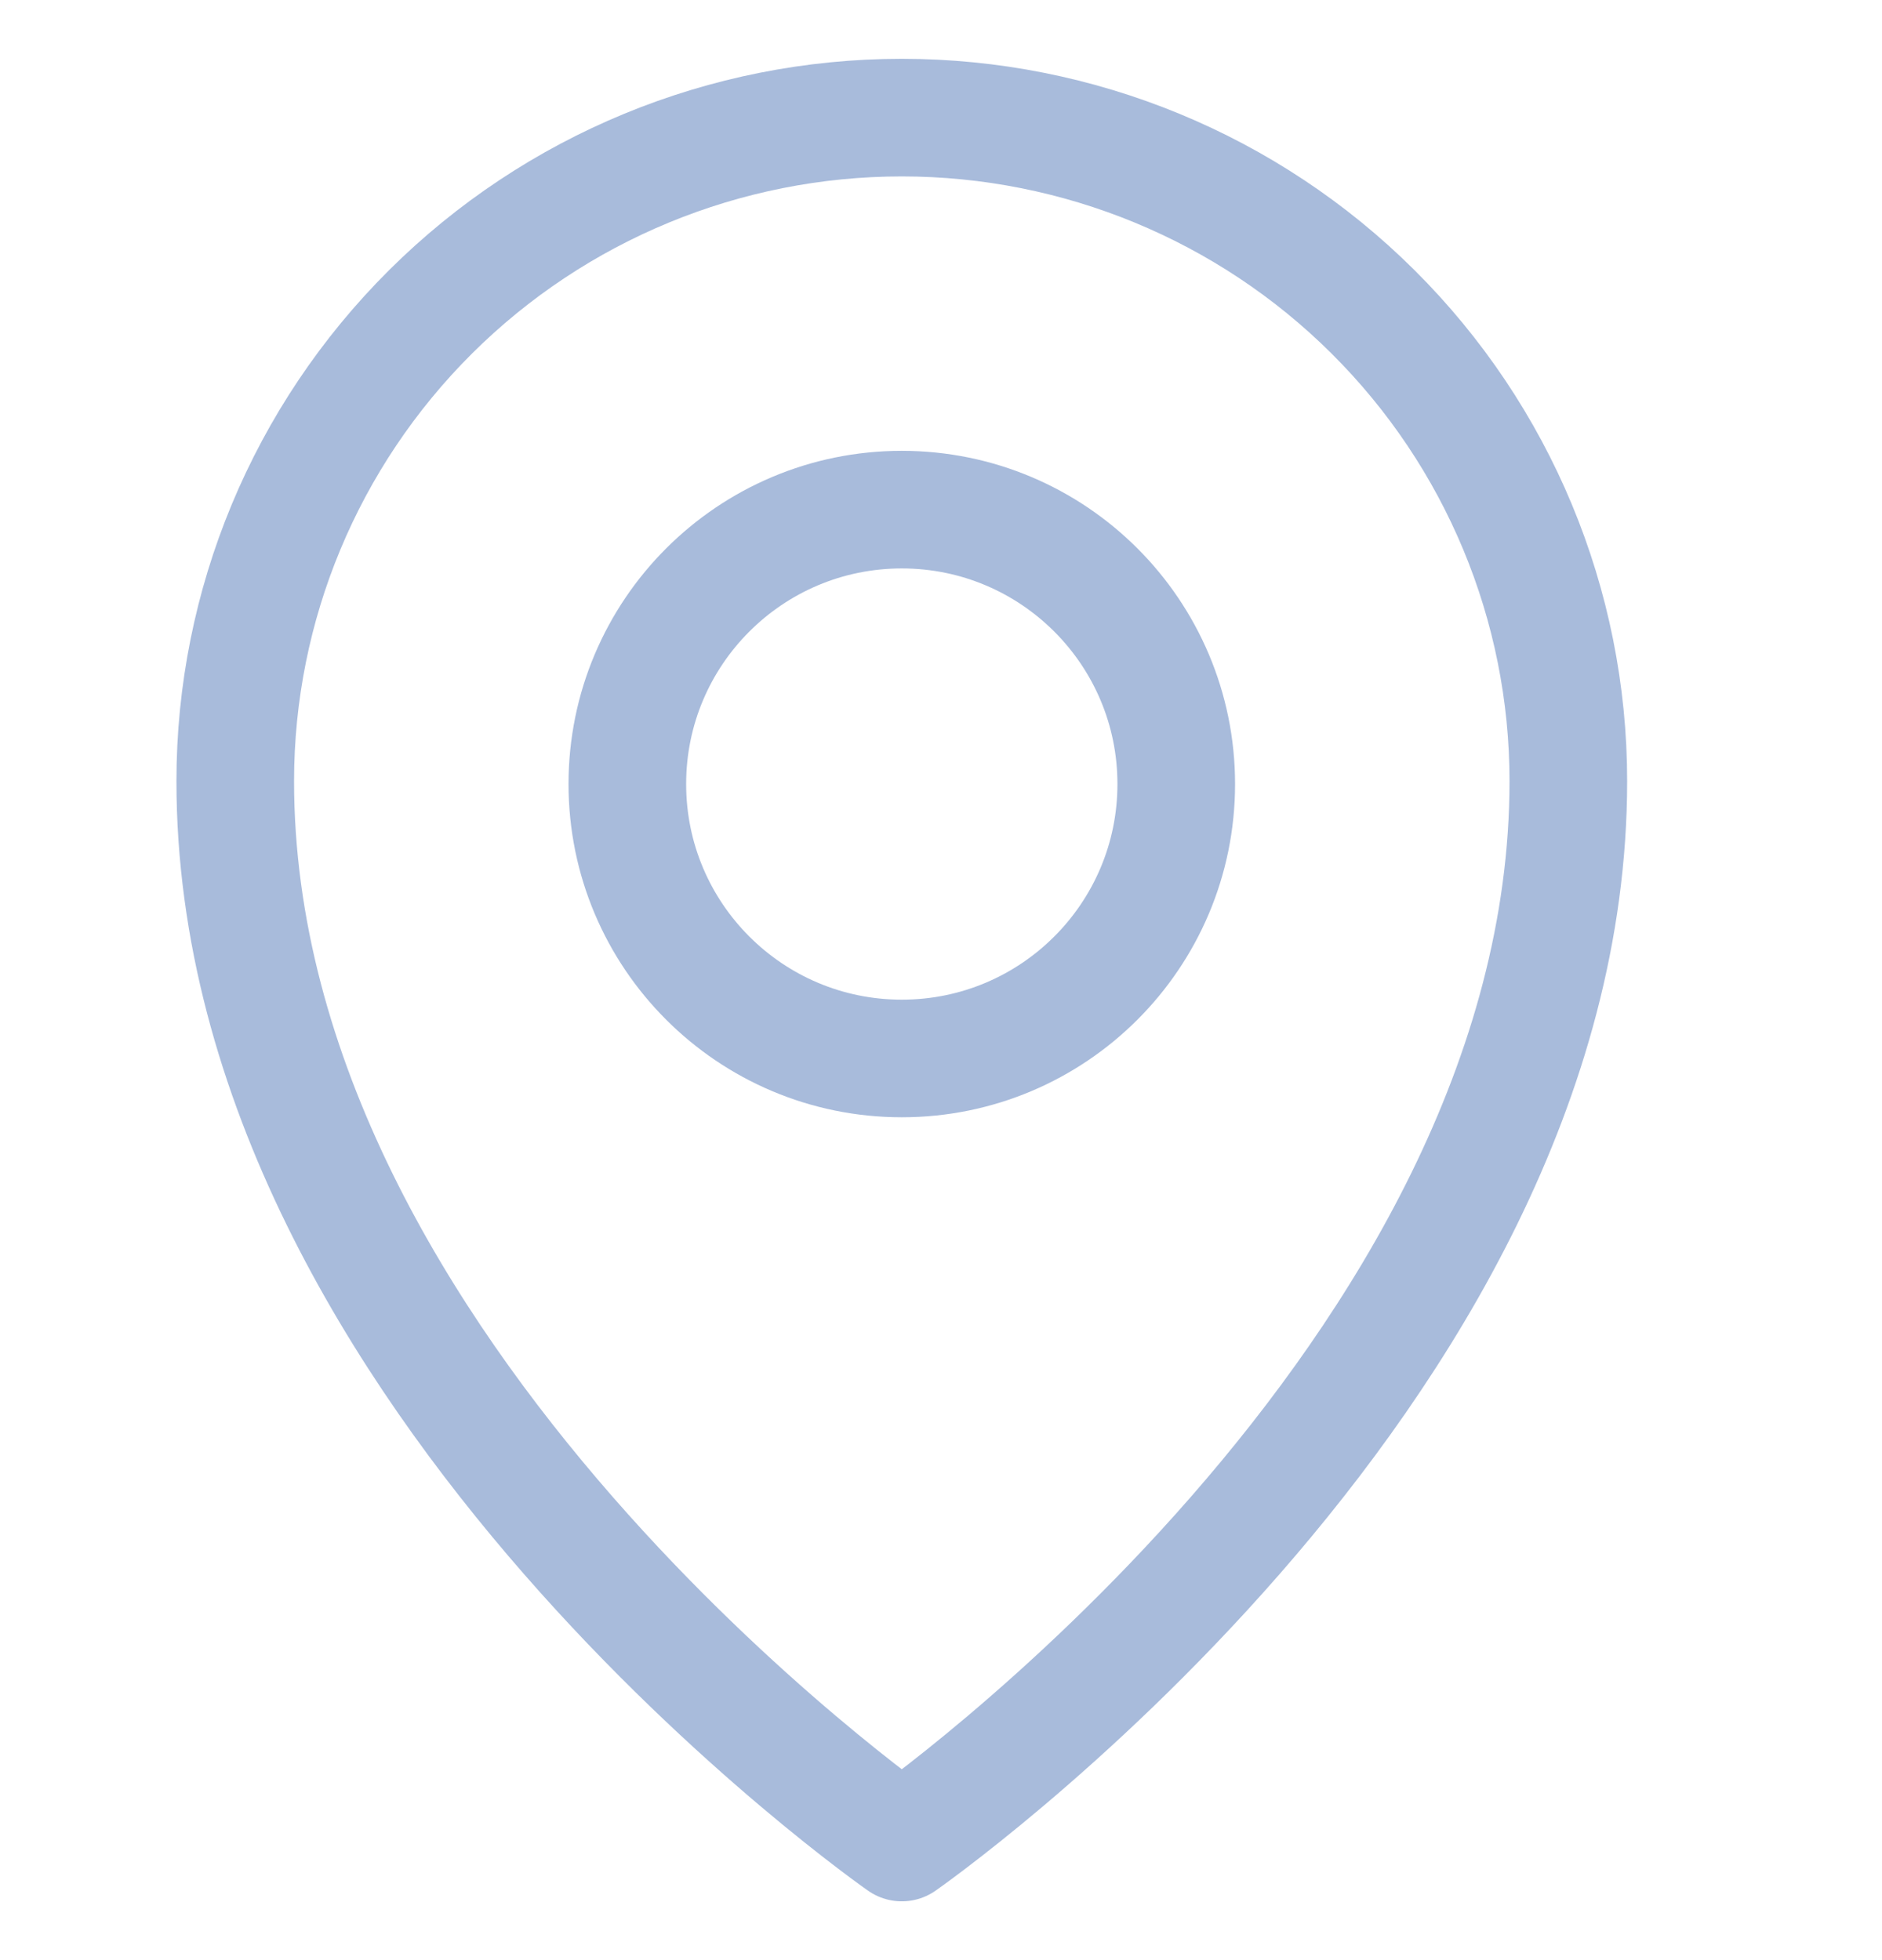 <svg width="24" height="25" viewBox="0 0 24 25" fill="none" xmlns="http://www.w3.org/2000/svg">
<path d="M11.5 13.5C13.433 13.5 15 11.933 15 10C15 8.067 13.433 6.5 11.5 6.5C9.567 6.5 8 8.067 8 10C8 11.933 9.567 13.5 11.5 13.5Z" stroke="#A8BBDB" stroke-width="1.5" stroke-linecap="round" stroke-linejoin="round"/>
<path d="M20 9.962C20 17.577 11.5 23.5 11.5 23.5C11.5 23.5 3 17.577 3 9.962C3 7.717 3.896 5.565 5.49 3.978C7.084 2.391 9.246 1.5 11.5 1.5C13.754 1.5 15.916 2.391 17.51 3.978C19.105 5.565 20 7.717 20 9.962V9.962Z" stroke="#A8BBDB" stroke-width="1.5" stroke-linecap="round" stroke-linejoin="round"/>
</svg>
